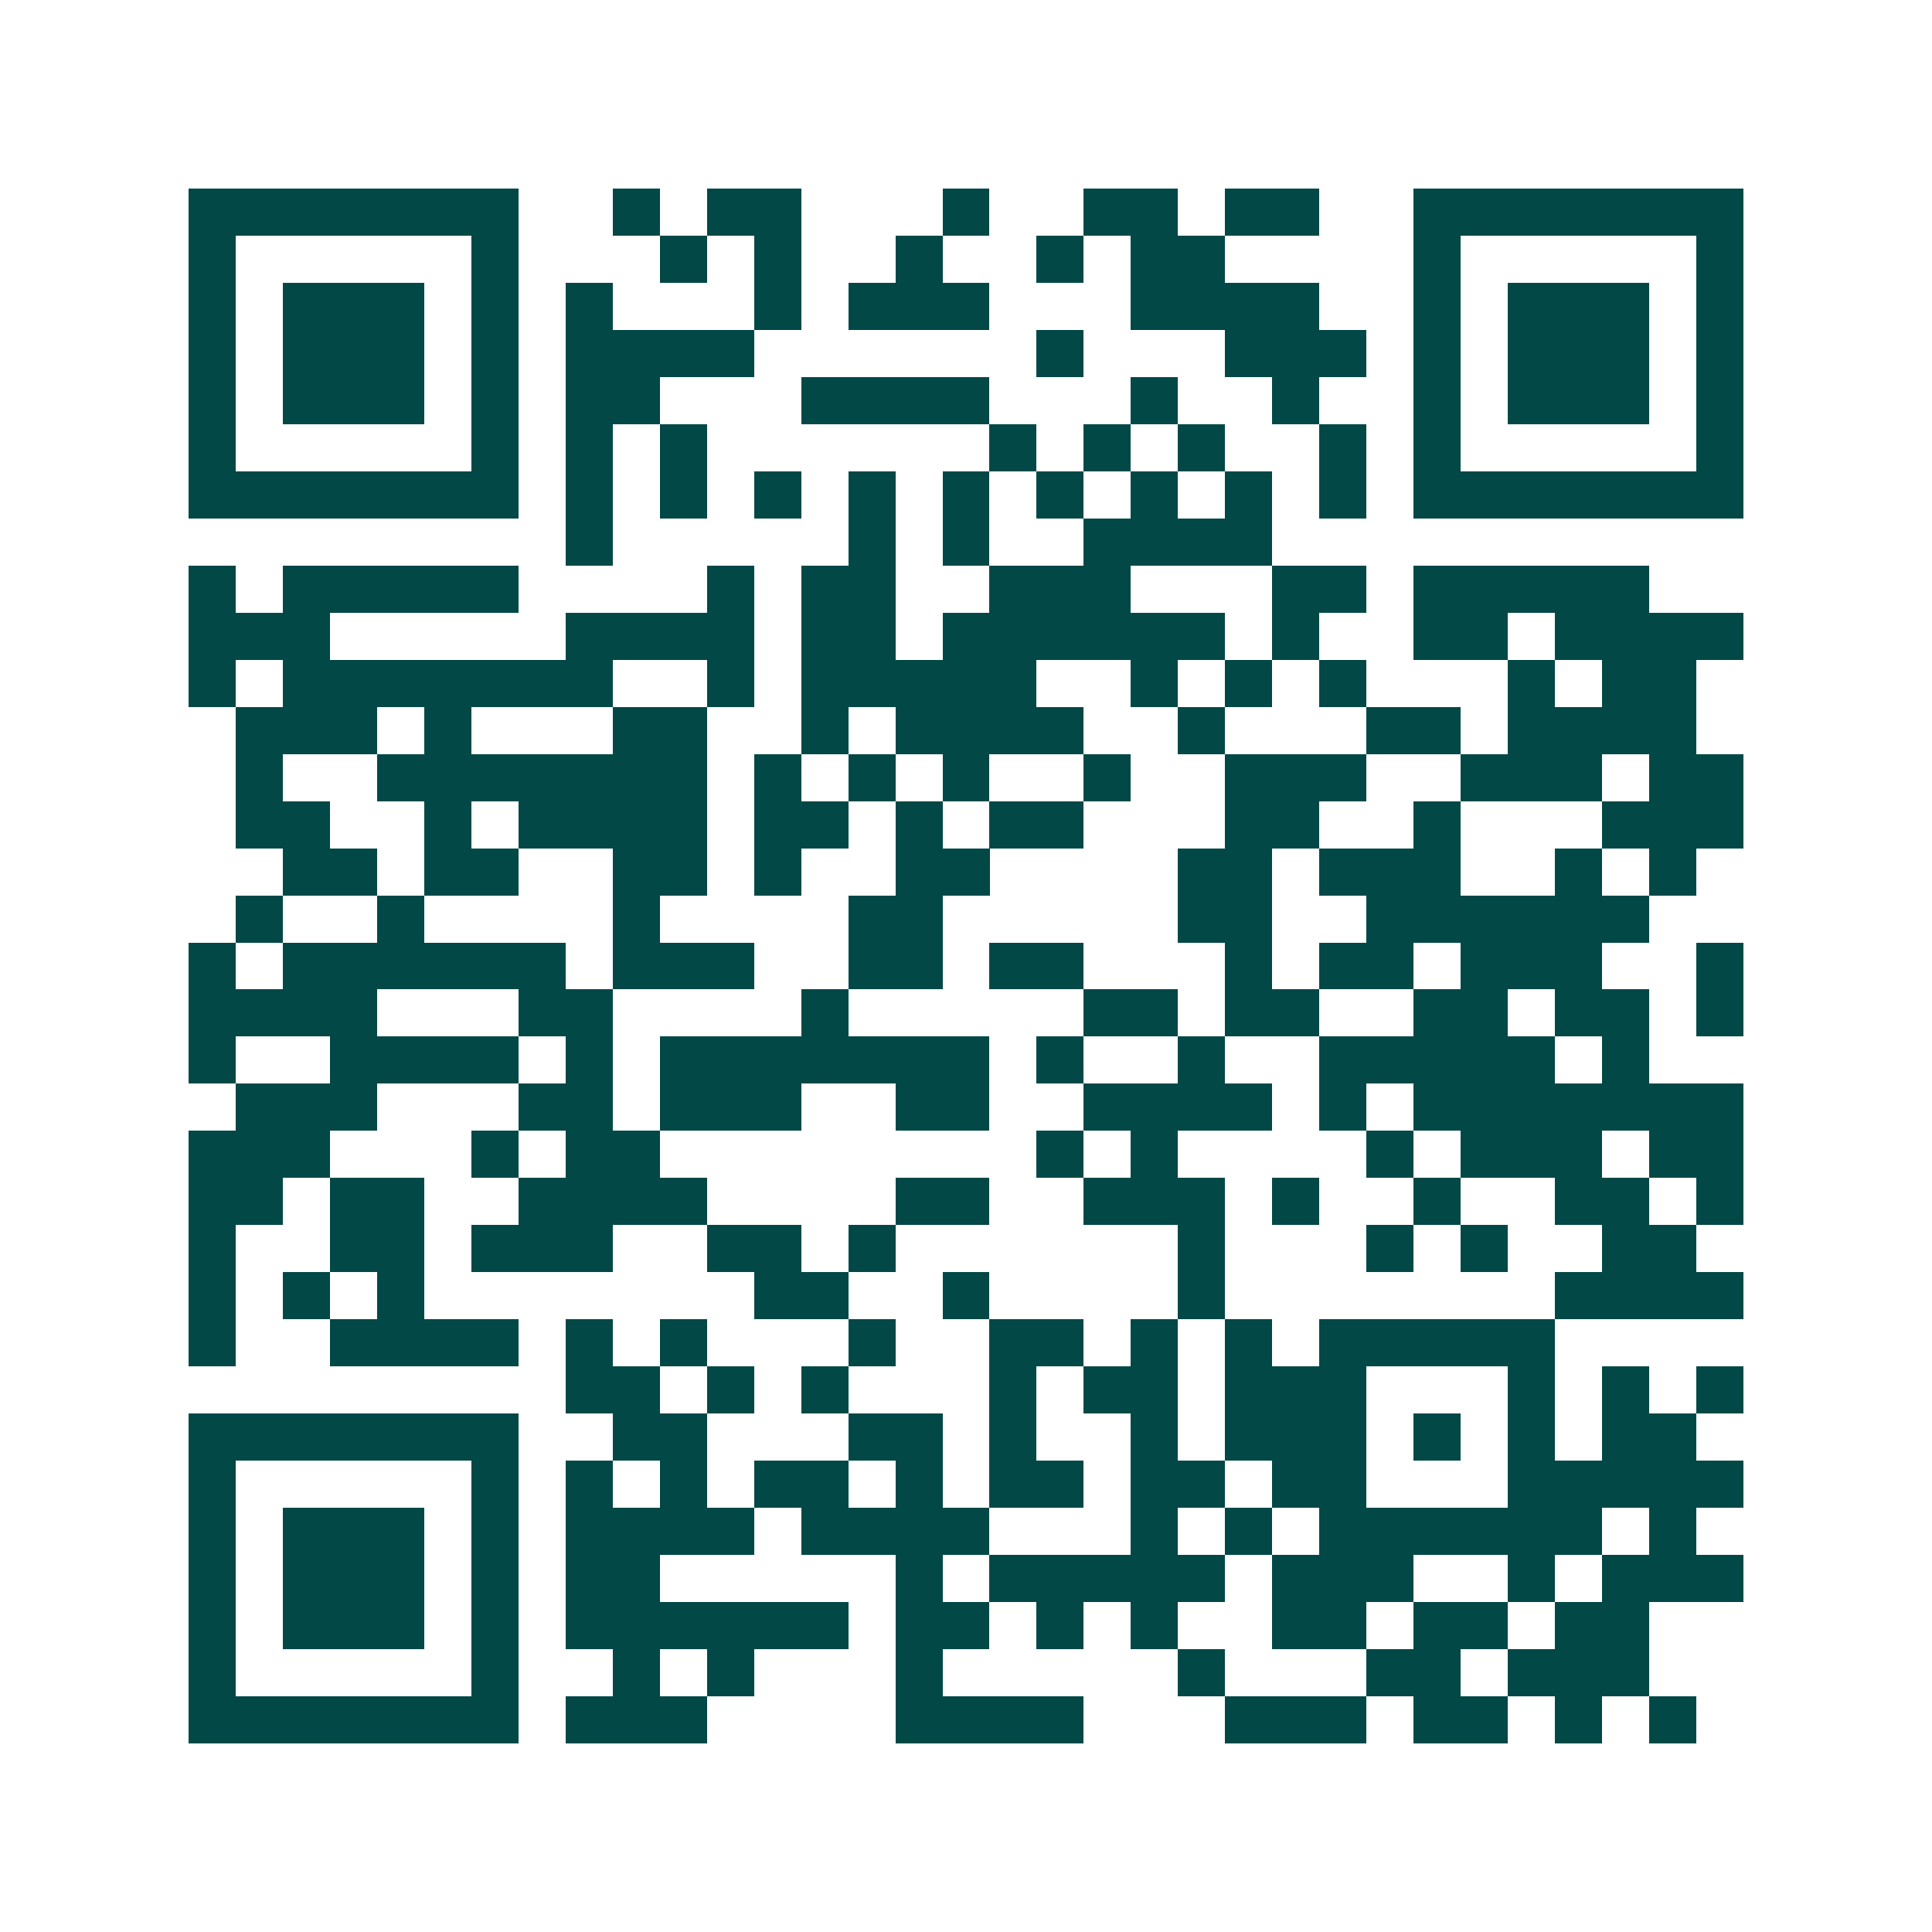 <svg xmlns="http://www.w3.org/2000/svg" width="200" height="200" viewBox="0 0 41 41" shape-rendering="crispEdges"><path fill="#ffffff" d="M0 0h41v41H0z"/><path stroke="#014847" d="M4 4.5h7m2 0h1m1 0h2m3 0h1m2 0h2m1 0h2m2 0h7M4 5.5h1m5 0h1m3 0h1m1 0h1m2 0h1m2 0h1m1 0h2m4 0h1m5 0h1M4 6.5h1m1 0h3m1 0h1m1 0h1m3 0h1m1 0h3m3 0h4m2 0h1m1 0h3m1 0h1M4 7.5h1m1 0h3m1 0h1m1 0h4m6 0h1m3 0h3m1 0h1m1 0h3m1 0h1M4 8.5h1m1 0h3m1 0h1m1 0h2m3 0h4m3 0h1m2 0h1m2 0h1m1 0h3m1 0h1M4 9.5h1m5 0h1m1 0h1m1 0h1m6 0h1m1 0h1m1 0h1m2 0h1m1 0h1m5 0h1M4 10.5h7m1 0h1m1 0h1m1 0h1m1 0h1m1 0h1m1 0h1m1 0h1m1 0h1m1 0h1m1 0h7M12 11.5h1m5 0h1m1 0h1m2 0h4M4 12.5h1m1 0h5m4 0h1m1 0h2m2 0h3m3 0h2m1 0h5M4 13.5h3m5 0h4m1 0h2m1 0h6m1 0h1m2 0h2m1 0h4M4 14.5h1m1 0h7m2 0h1m1 0h5m2 0h1m1 0h1m1 0h1m3 0h1m1 0h2M5 15.5h3m1 0h1m3 0h2m2 0h1m1 0h4m2 0h1m3 0h2m1 0h4M5 16.5h1m2 0h7m1 0h1m1 0h1m1 0h1m2 0h1m2 0h3m2 0h3m1 0h2M5 17.5h2m2 0h1m1 0h4m1 0h2m1 0h1m1 0h2m3 0h2m2 0h1m3 0h3M6 18.5h2m1 0h2m2 0h2m1 0h1m2 0h2m4 0h2m1 0h3m2 0h1m1 0h1M5 19.5h1m2 0h1m4 0h1m4 0h2m5 0h2m2 0h6M4 20.5h1m1 0h6m1 0h3m2 0h2m1 0h2m3 0h1m1 0h2m1 0h3m2 0h1M4 21.5h4m3 0h2m4 0h1m5 0h2m1 0h2m2 0h2m1 0h2m1 0h1M4 22.5h1m2 0h4m1 0h1m1 0h7m1 0h1m2 0h1m2 0h5m1 0h1M5 23.5h3m3 0h2m1 0h3m2 0h2m2 0h4m1 0h1m1 0h7M4 24.5h3m3 0h1m1 0h2m8 0h1m1 0h1m4 0h1m1 0h3m1 0h2M4 25.5h2m1 0h2m2 0h4m4 0h2m2 0h3m1 0h1m2 0h1m2 0h2m1 0h1M4 26.5h1m2 0h2m1 0h3m2 0h2m1 0h1m6 0h1m3 0h1m1 0h1m2 0h2M4 27.5h1m1 0h1m1 0h1m7 0h2m2 0h1m4 0h1m7 0h4M4 28.5h1m2 0h4m1 0h1m1 0h1m3 0h1m2 0h2m1 0h1m1 0h1m1 0h5M12 29.5h2m1 0h1m1 0h1m3 0h1m1 0h2m1 0h3m3 0h1m1 0h1m1 0h1M4 30.5h7m2 0h2m3 0h2m1 0h1m2 0h1m1 0h3m1 0h1m1 0h1m1 0h2M4 31.5h1m5 0h1m1 0h1m1 0h1m1 0h2m1 0h1m1 0h2m1 0h2m1 0h2m3 0h5M4 32.5h1m1 0h3m1 0h1m1 0h4m1 0h4m3 0h1m1 0h1m1 0h6m1 0h1M4 33.5h1m1 0h3m1 0h1m1 0h2m5 0h1m1 0h5m1 0h3m2 0h1m1 0h3M4 34.5h1m1 0h3m1 0h1m1 0h6m1 0h2m1 0h1m1 0h1m2 0h2m1 0h2m1 0h2M4 35.5h1m5 0h1m2 0h1m1 0h1m3 0h1m5 0h1m3 0h2m1 0h3M4 36.5h7m1 0h3m4 0h4m3 0h3m1 0h2m1 0h1m1 0h1"/></svg>
